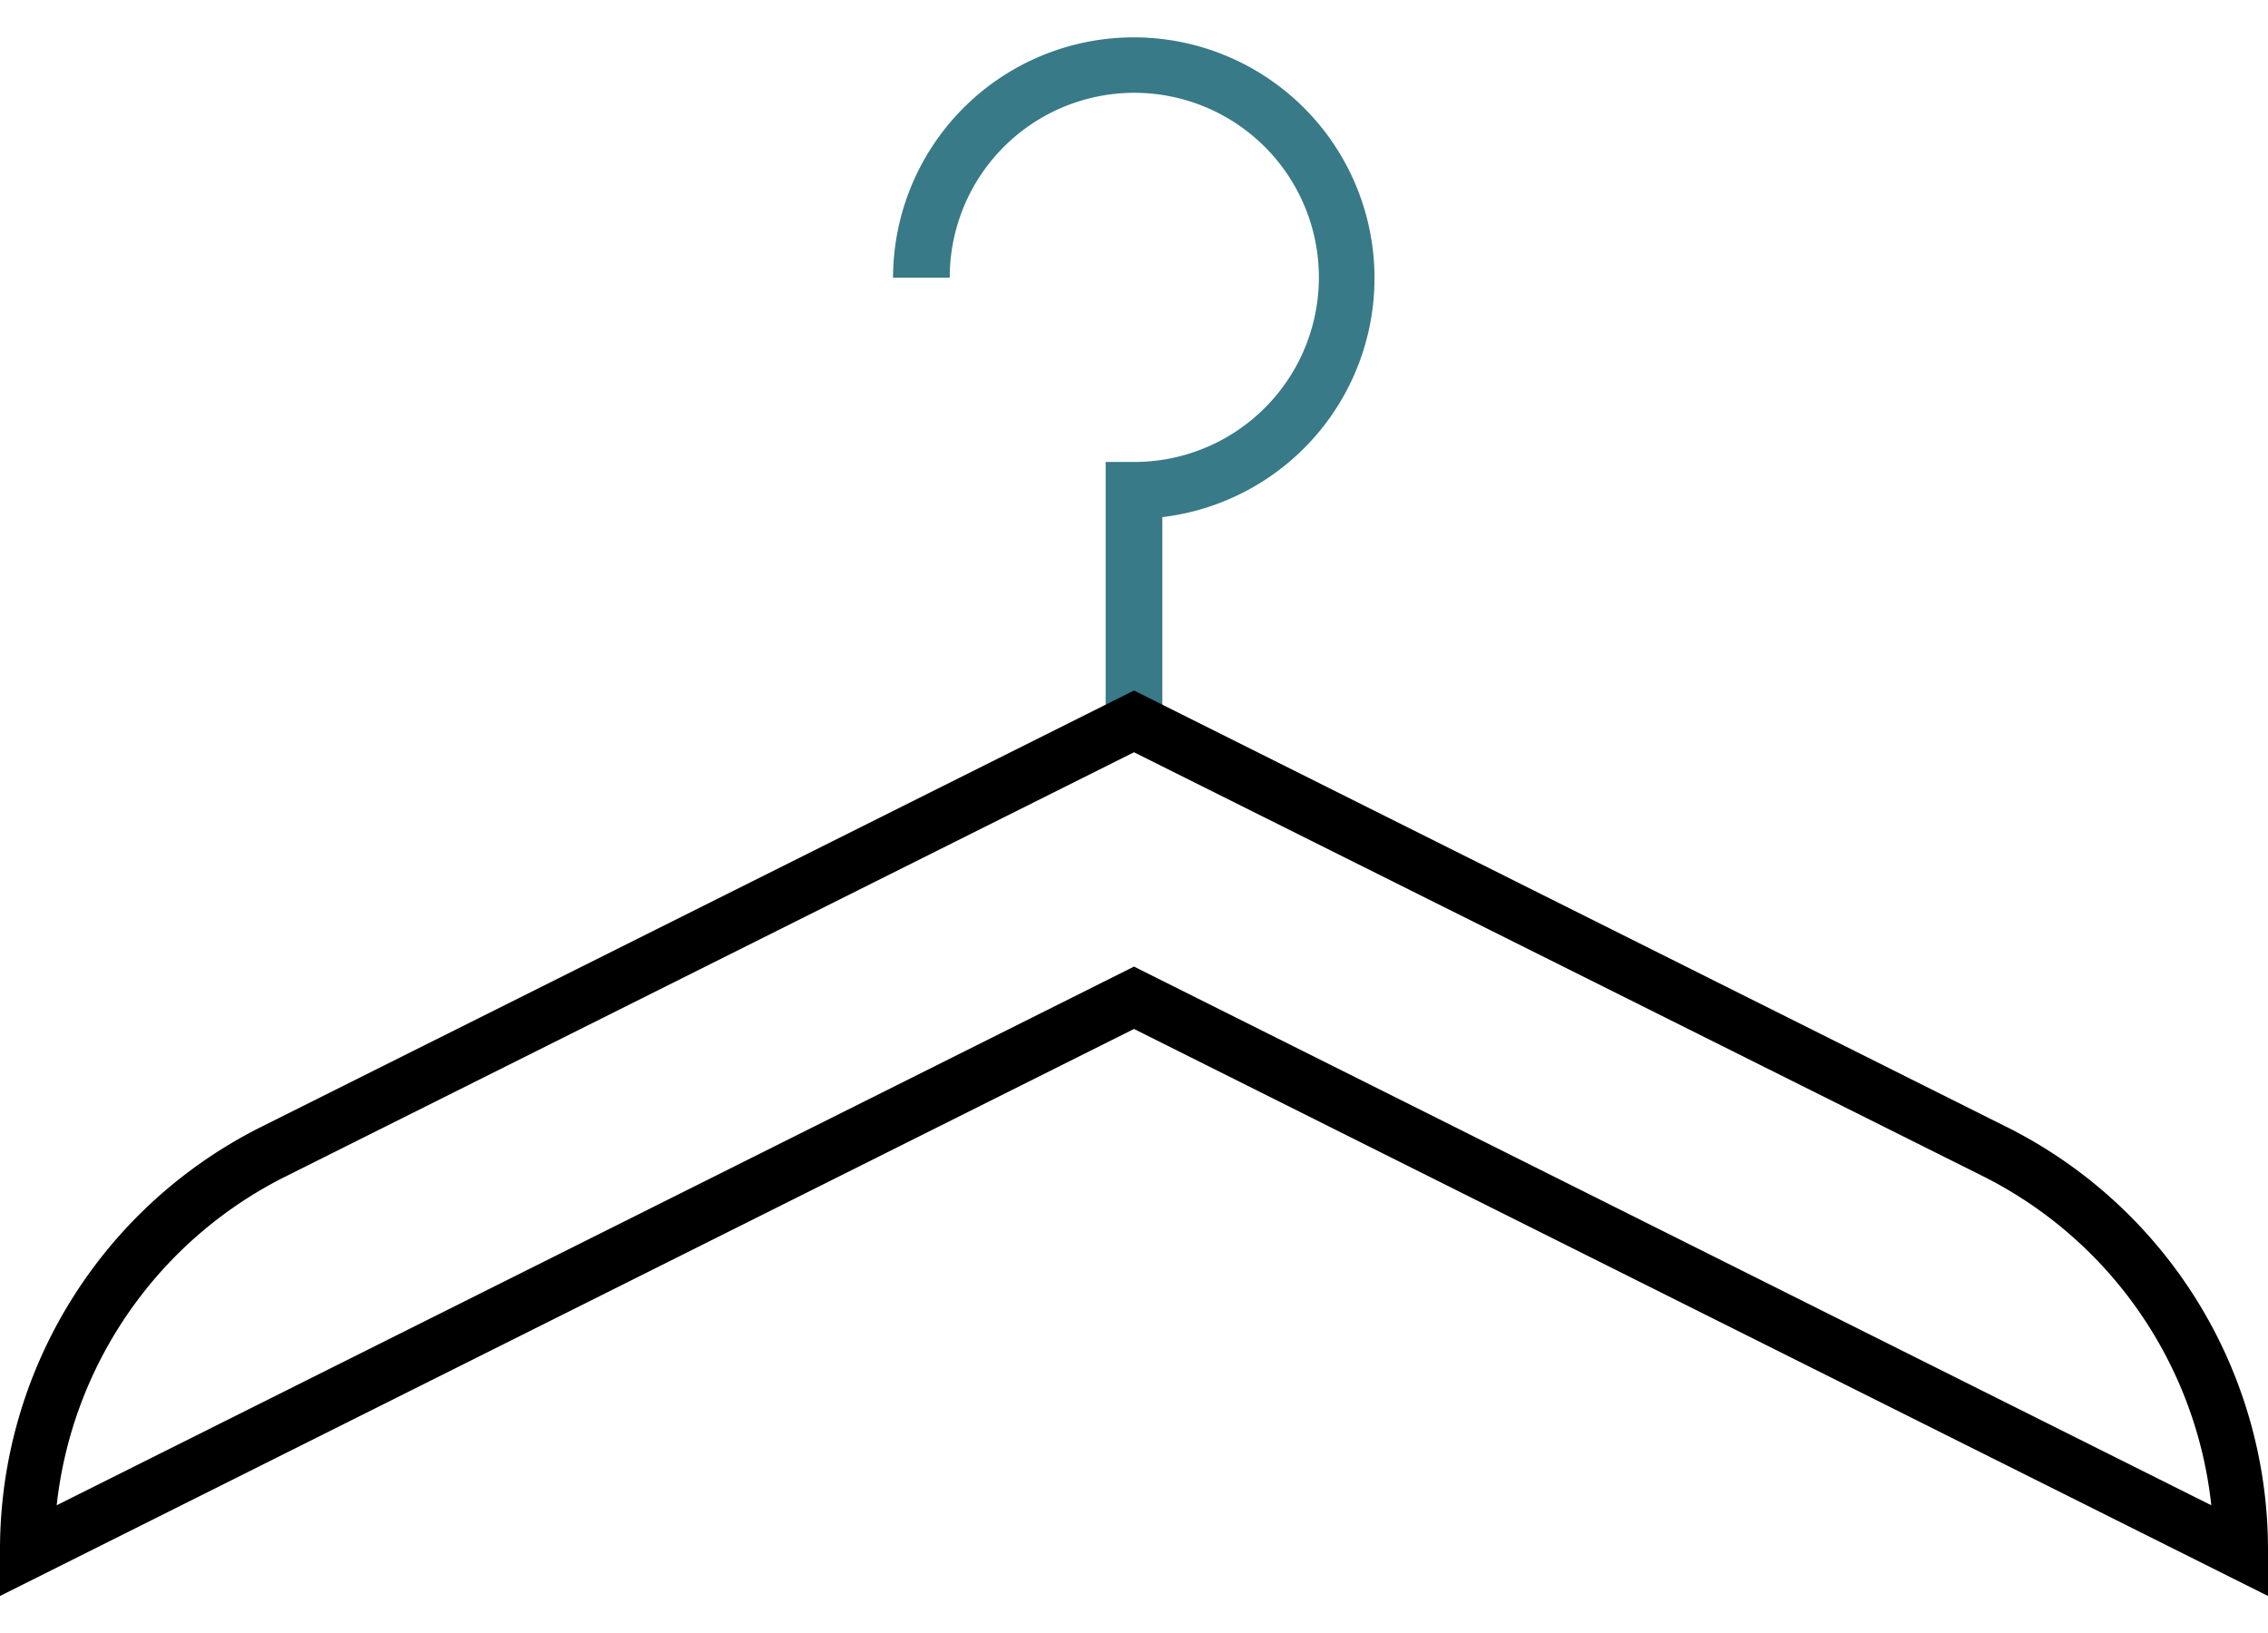 <svg xmlns="http://www.w3.org/2000/svg" width="50" height="36" viewBox="0 0 50 36"><defs><style>.a{fill:#387a87;}</style></defs><path class="a" d="M25.625,15.809h-1.25V10.184H25a4.069,4.069,0,1,0-4.062-4.075v.013h-1.25A5.307,5.307,0,1,1,25.625,11.4Z"/><path d="M50,35.184l-25-12.5L0,35.184V34.2a10.418,10.418,0,0,1,5.794-9.375L25,15.222l19.206,9.606A10.419,10.419,0,0,1,50,34.2Zm-25-18.6L6.338,25.915A9.221,9.221,0,0,0,1.25,33.184L25,21.309,48.75,33.184a9.22,9.22,0,0,0-5.063-7.269Z"/></svg>